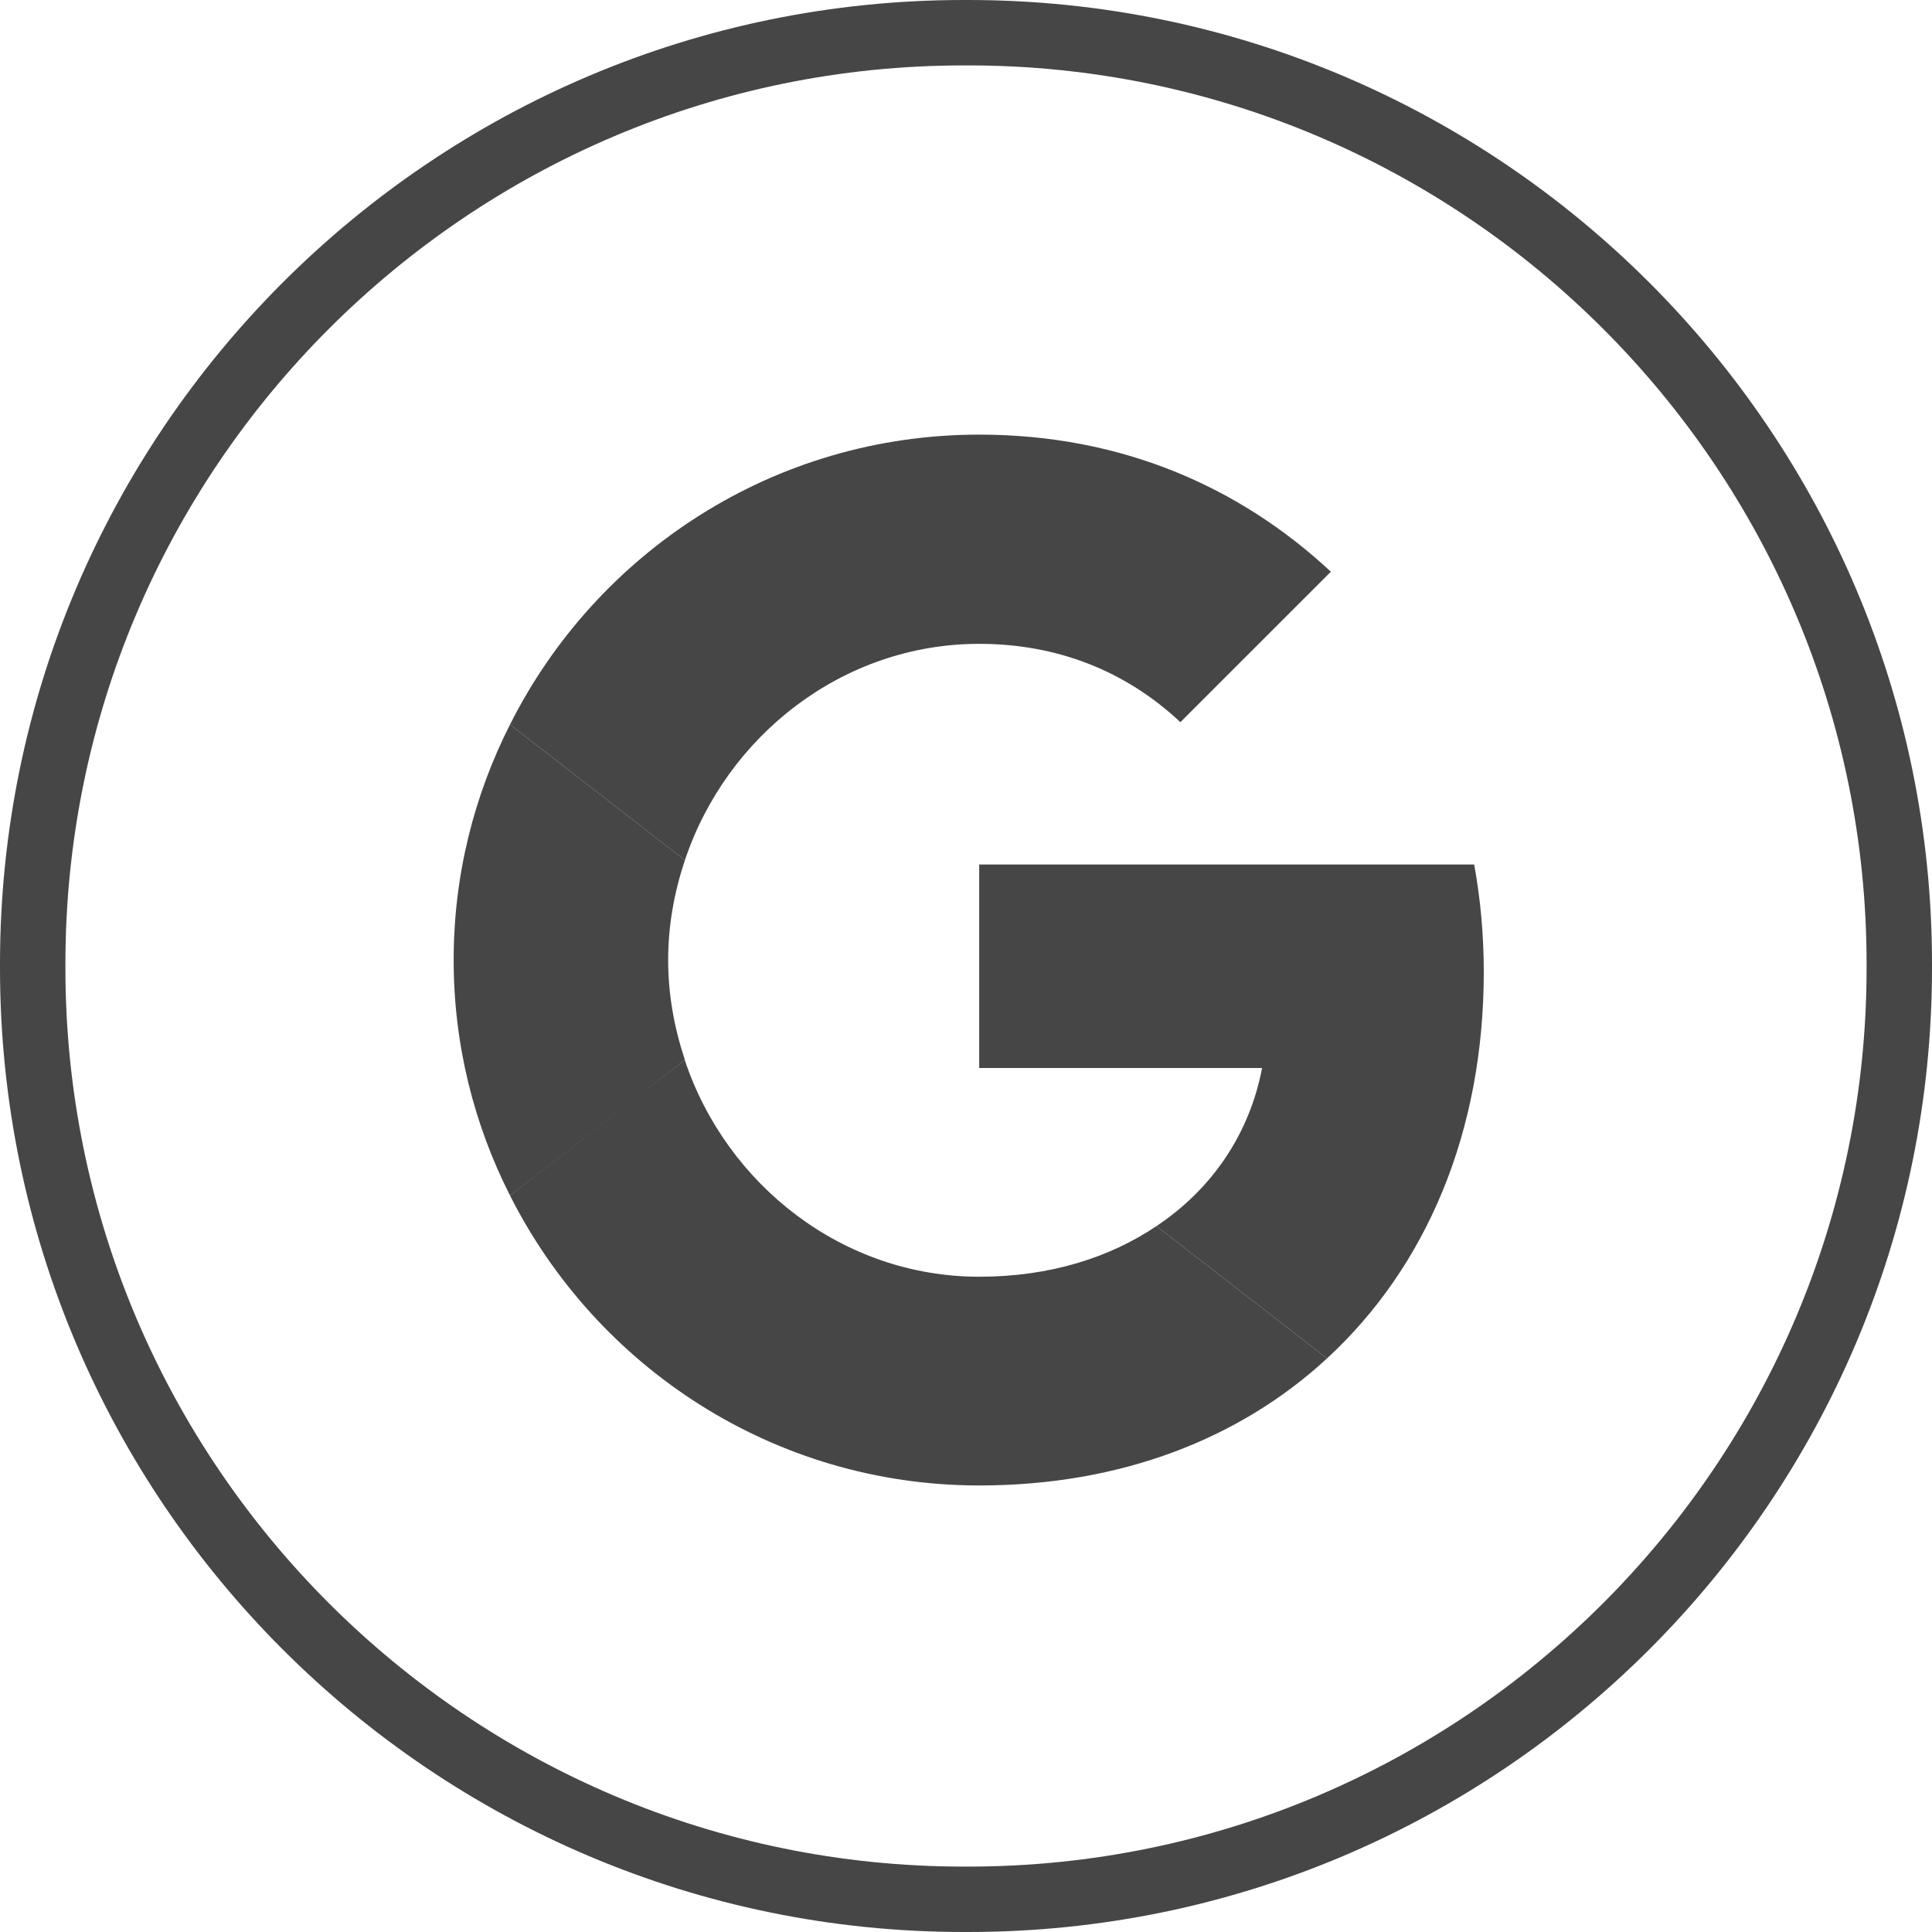 <svg width="48" height="48" viewBox="0 0 48 48" fill="none" xmlns="http://www.w3.org/2000/svg">
<path d="M24.053 48H23.947C10.743 48 0 37.257 0 24.053V23.947C0 10.743 10.743 0 23.947 0H24.053C37.257 0 48 10.743 48 23.947V24.053C48 37.257 37.257 48 24.053 48ZM23.947 1.625C11.638 1.625 1.625 11.638 1.625 23.947V24.053C1.625 36.362 11.638 46.375 23.947 46.375H24.053C36.362 46.375 46.375 36.362 46.375 24.053V23.947C46.375 11.638 36.362 1.625 24.053 1.625H23.947Z" fill="#464646"/>
<path d="M24.328 21.478V26.534H31.356C31.047 28.16 30.121 29.536 28.732 30.462L32.97 33.749C35.439 31.471 36.864 28.124 36.864 24.148C36.864 23.223 36.781 22.333 36.626 21.478L24.328 21.478Z" fill="#464646"/>
<path d="M17.01 26.336L16.054 27.068L12.671 29.702C14.82 33.963 19.224 36.906 24.328 36.906C27.853 36.906 30.809 35.743 32.97 33.749L28.732 30.462C27.569 31.245 26.085 31.72 24.328 31.72C20.933 31.72 18.048 29.43 17.015 26.344L17.01 26.336Z" fill="#464646"/>
<path d="M12.671 18.001C11.781 19.758 11.271 21.739 11.271 23.852C11.271 25.964 11.781 27.946 12.671 29.702C12.671 29.714 17.016 26.332 17.016 26.332C16.755 25.549 16.6 24.718 16.6 23.852C16.6 22.985 16.755 22.154 17.016 21.371L12.671 18.001Z" fill="#464646"/>
<path d="M24.328 15.996C26.251 15.996 27.96 16.66 29.326 17.942L33.065 14.204C30.798 12.091 27.854 10.798 24.328 10.798C19.224 10.798 14.82 13.729 12.671 18.001L17.016 21.372C18.048 18.286 20.933 15.996 24.328 15.996Z" fill="#464646"/>
</svg>
